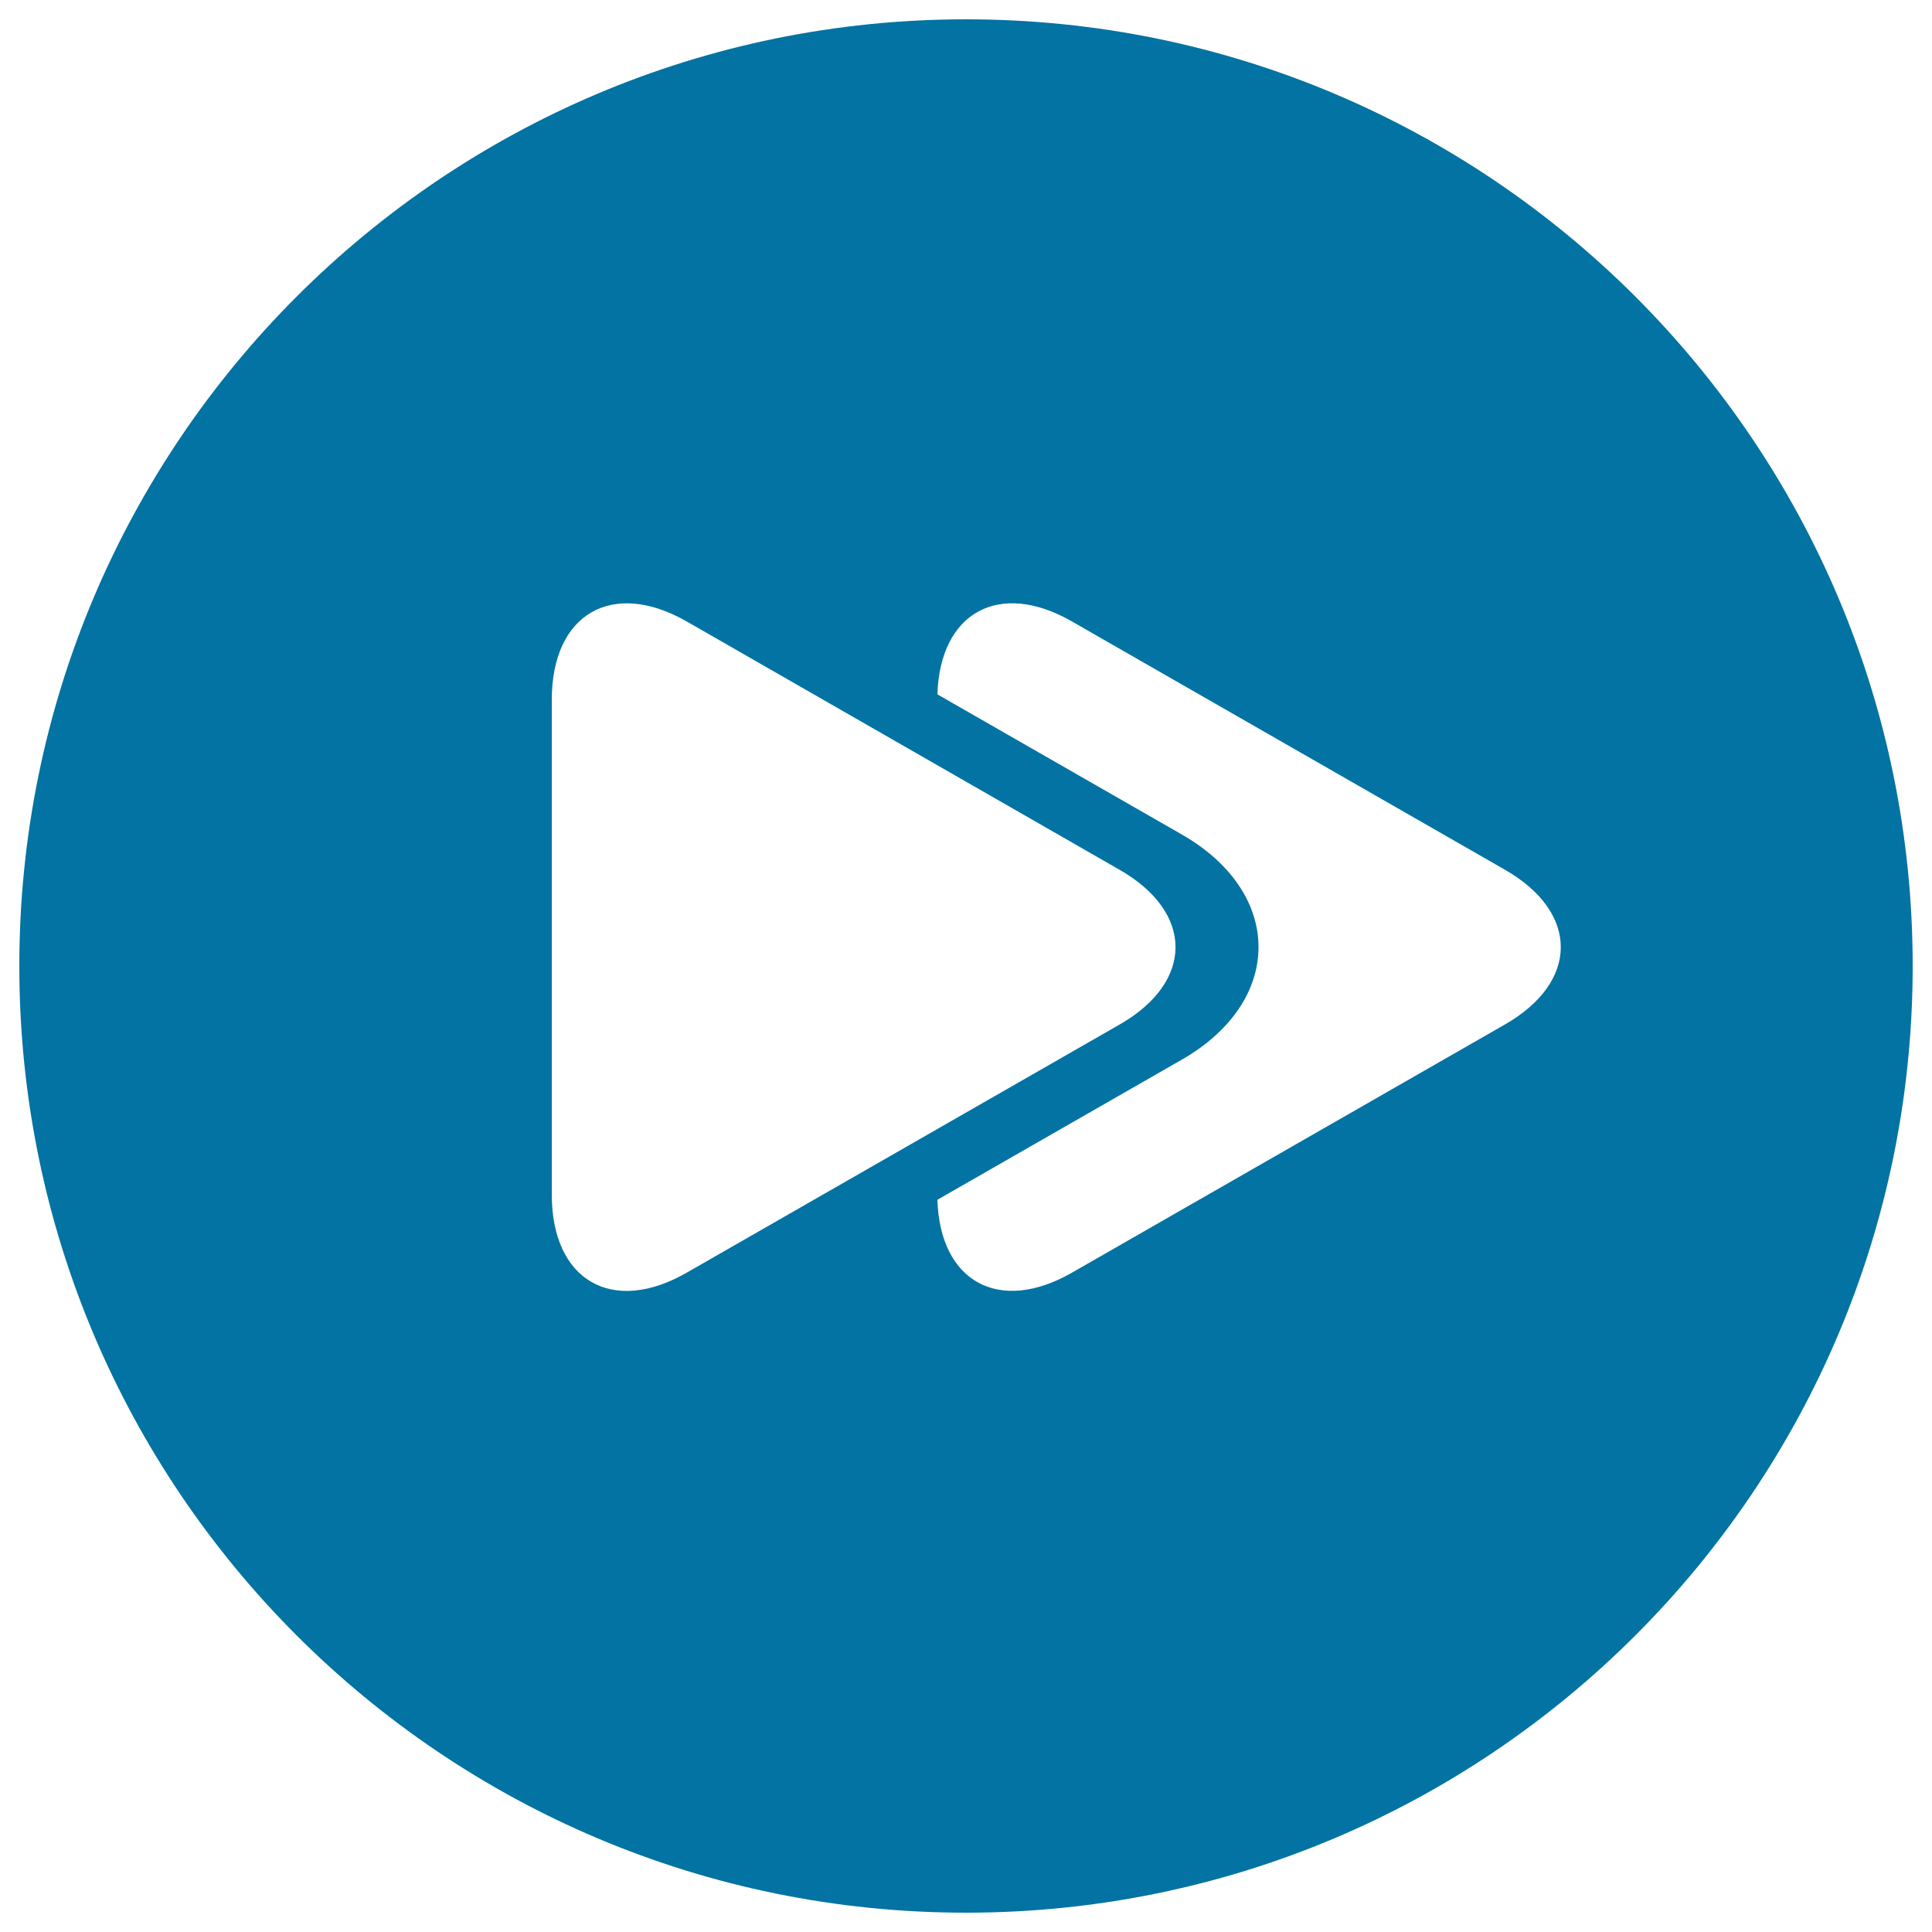<svg xmlns="http://www.w3.org/2000/svg" viewBox="0 0 1000 1000" style="fill:#0273a2">
<title>Fast Forward Arrows Button SVG icon</title>
<g><g><path d="M500,10C229.4,10,10,229.4,10,500c0,270.6,219.4,490,490,490c270.6,0,490-219.4,490-490C990,229.4,770.6,10,500,10z M285.6,618.3V362.2c0-44.5,31.3-62.6,69.9-40.5l224,128.5c38.6,22.1,38.6,58,0,80.1l-224,128.4C316.9,680.9,285.6,662.8,285.6,618.3z M778.9,530.3L554.9,658.7c-37.8,21.7-68.4,4.7-69.7-37.7L612,548.3c25-14.4,39.4-35.5,39.4-58.1c0-22.6-14.4-43.7-39.4-58.1l-126.8-72.7c1.3-42.4,32-59.4,69.7-37.7l224.1,128.5C817.5,472.3,817.5,508.2,778.9,530.3z"/></g></g>
</svg>